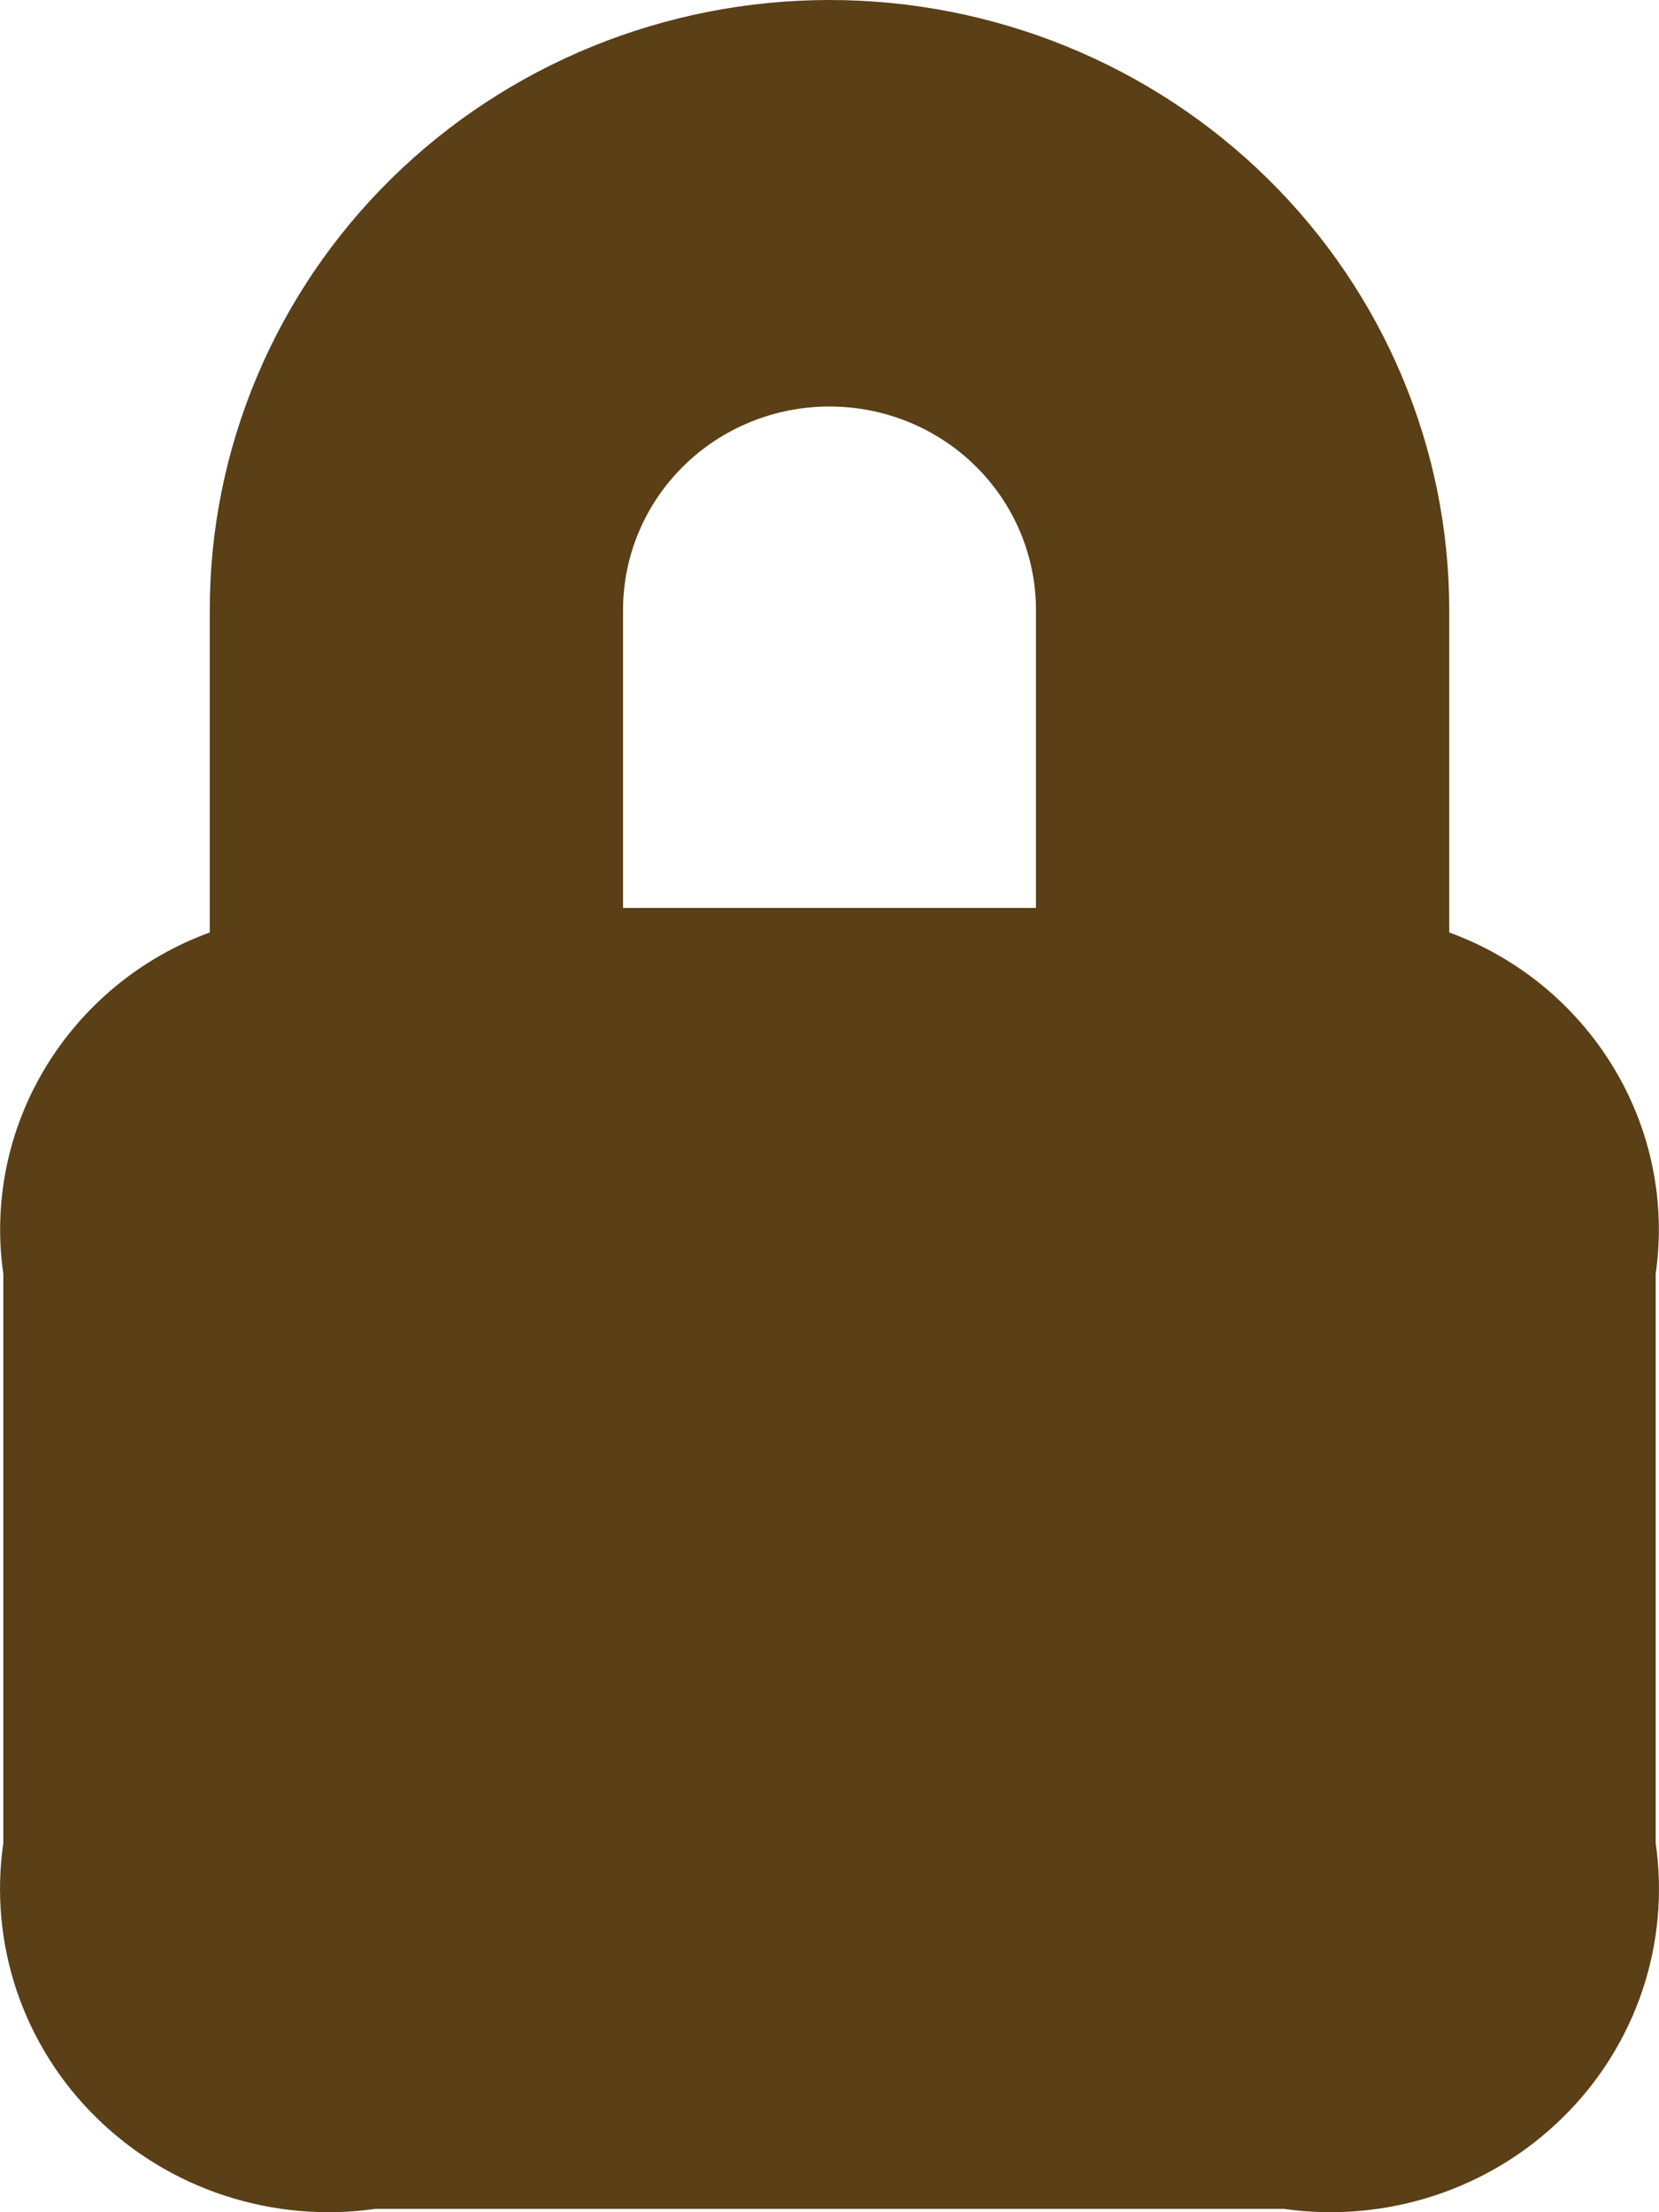 <svg width="9" height="12" viewBox="0 0 9 12" fill="none" xmlns="http://www.w3.org/2000/svg">
    <path d="M7.862 5.058V3.308C7.862 2.431 7.507 1.589 6.877 0.969C6.247 0.349 5.392 0 4.5 0C3.608 0 2.753 0.349 2.123 0.969C1.493 1.589 1.138 2.431 1.138 3.308V5.058C0.765 5.194 0.451 5.453 0.247 5.79C0.043 6.127 -0.038 6.522 0.018 6.91V9.998C-0.021 10.267 0.004 10.542 0.091 10.8C0.179 11.059 0.326 11.294 0.522 11.486C0.718 11.679 0.956 11.824 1.219 11.91C1.482 11.996 1.761 12.021 2.035 11.982H6.965C7.239 12.021 7.518 11.996 7.781 11.91C8.044 11.824 8.282 11.679 8.478 11.486C8.674 11.294 8.821 11.059 8.909 10.8C8.996 10.542 9.021 10.267 8.982 9.998V6.91C9.038 6.522 8.957 6.127 8.753 5.79C8.549 5.453 8.235 5.194 7.862 5.058ZM5.62 4.925H3.38V3.308C3.38 3.016 3.498 2.735 3.708 2.528C3.918 2.321 4.203 2.205 4.5 2.205C4.797 2.205 5.082 2.321 5.292 2.528C5.502 2.735 5.62 3.016 5.62 3.308V4.925Z" fill="#5A3F17"/>
</svg>